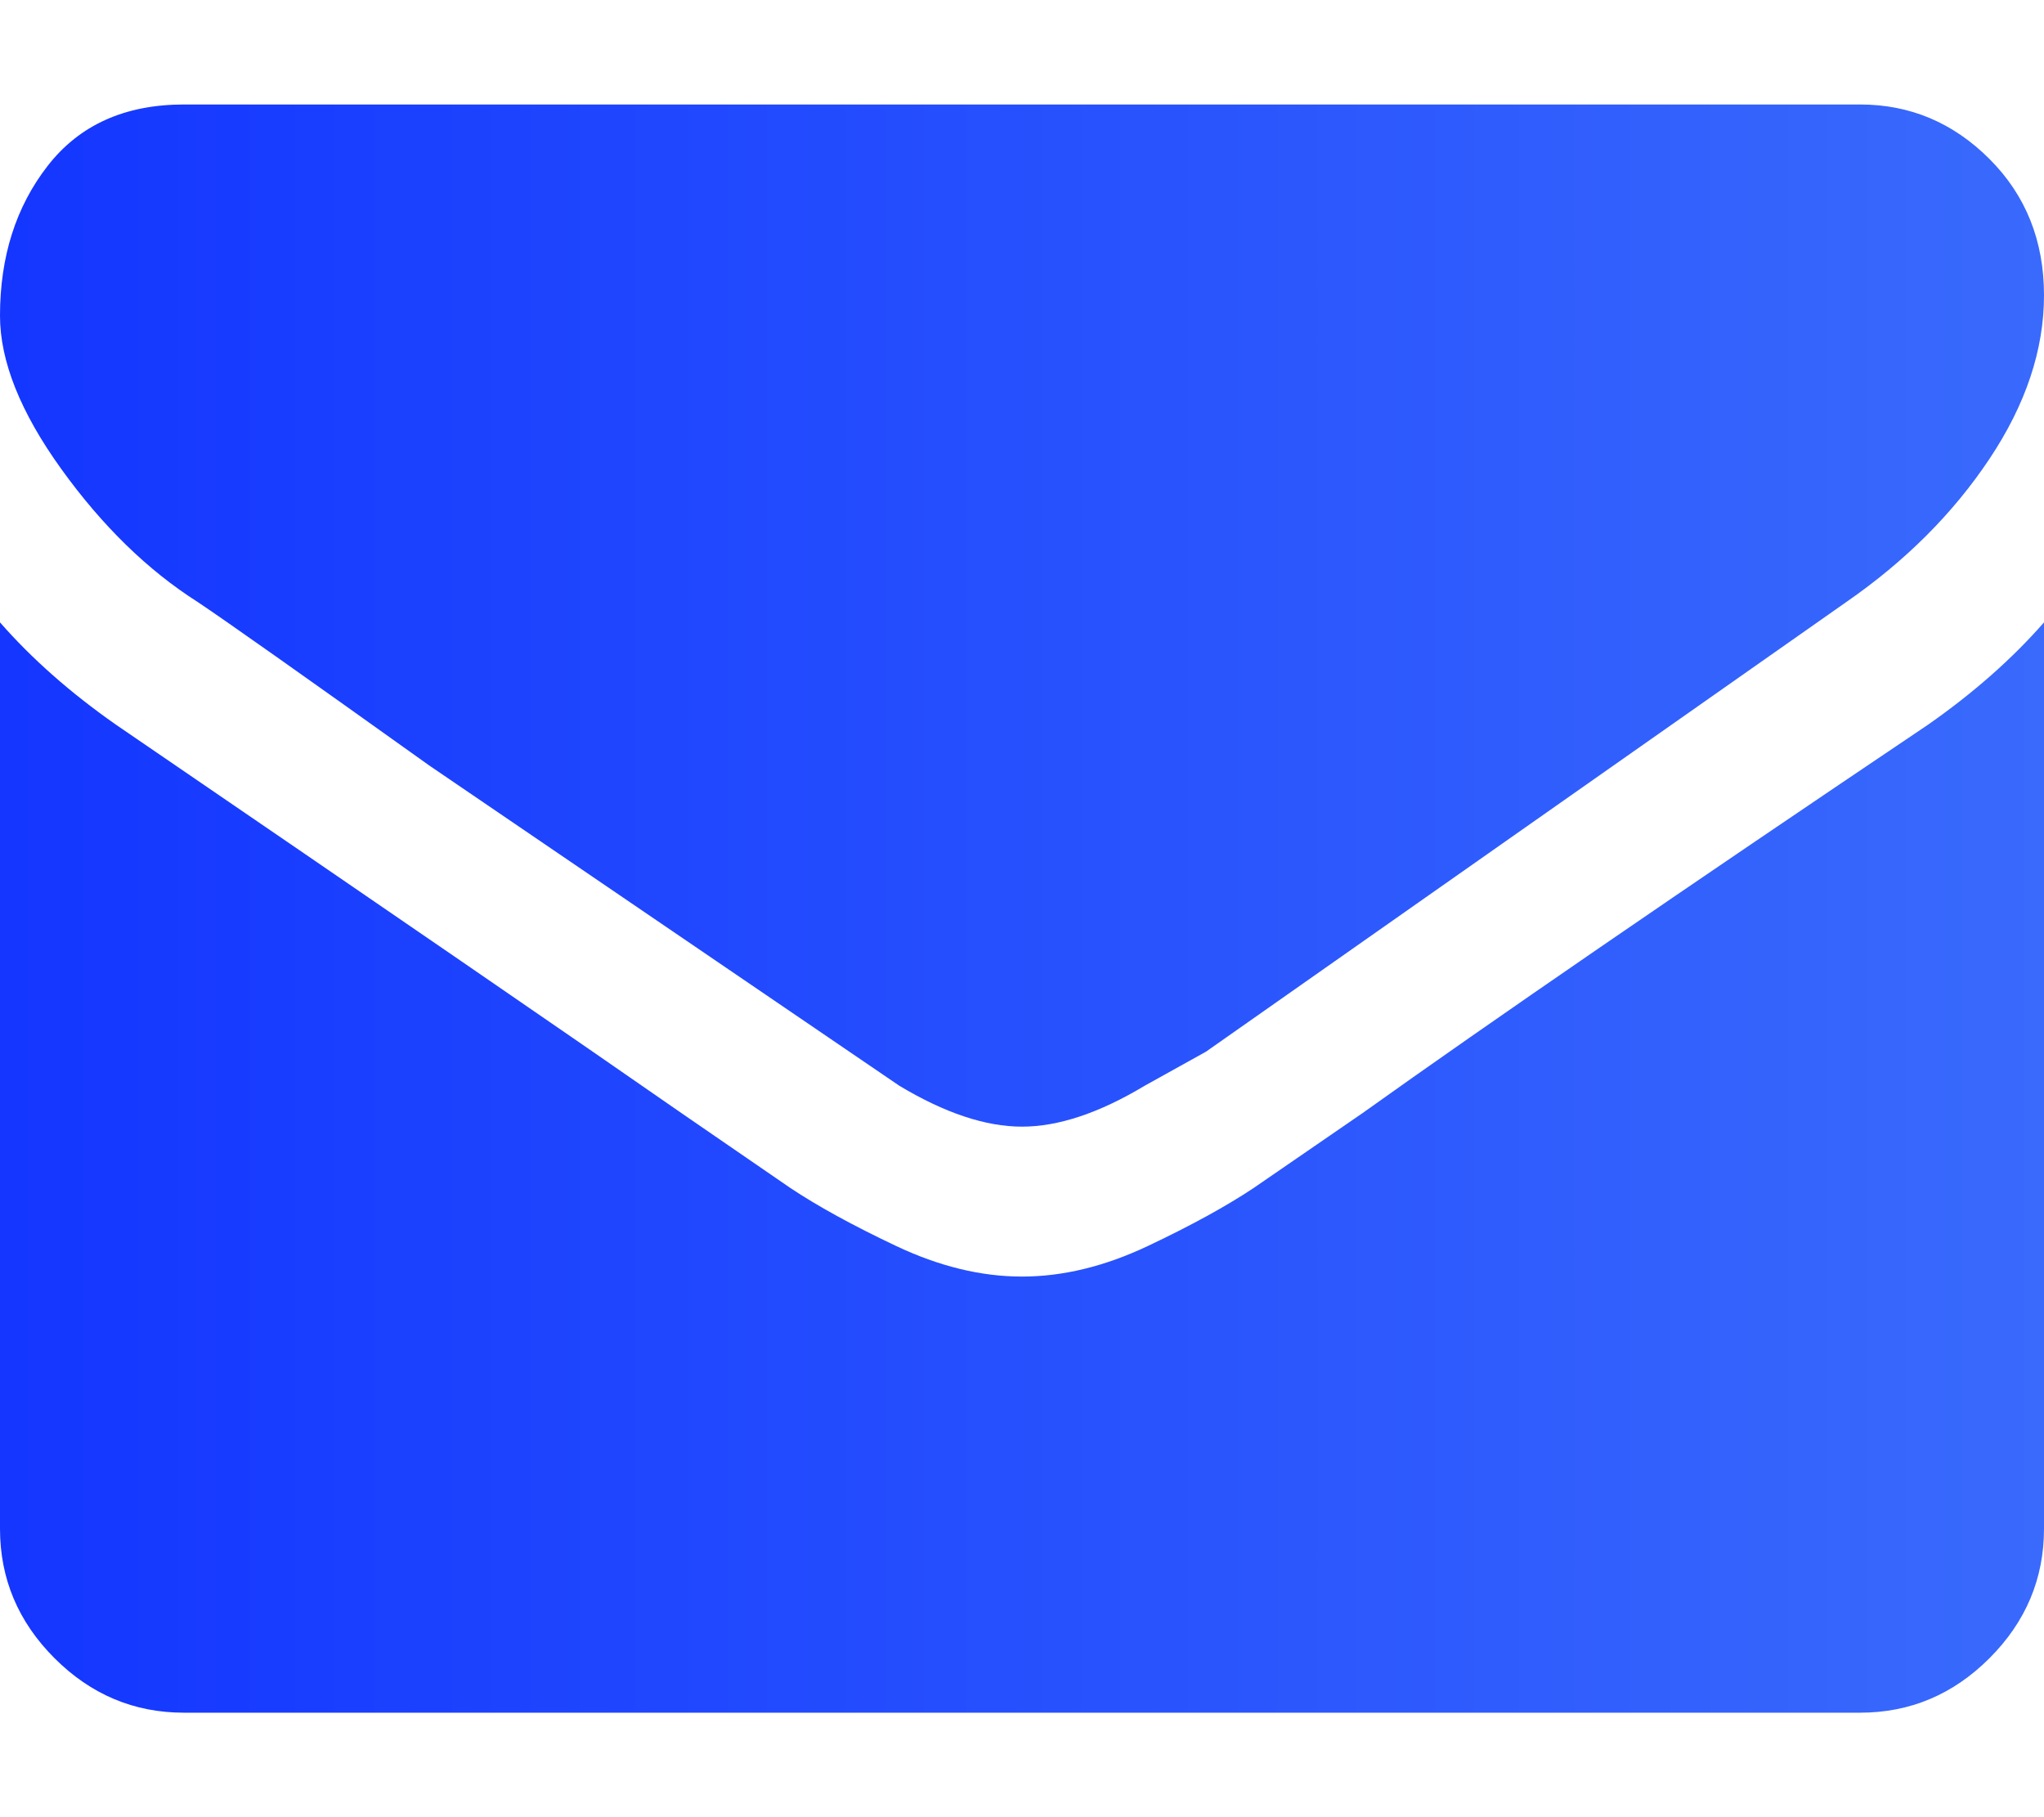 <svg width="18" height="16" viewBox="0 0 18 16" fill="none" xmlns="http://www.w3.org/2000/svg">
<path d="M1.74 5.3C1.98 5.46 2.66 5.94 3.78 6.74L7.92 9.56C8.12 9.68 8.31 9.77 8.49 9.83C8.67 9.89 8.84 9.92 9 9.92C9.16 9.92 9.33 9.89 9.51 9.83C9.69 9.77 9.88 9.68 10.08 9.56L10.62 9.26L16.26 5.3C16.78 4.94 17.2 4.52 17.52 4.04C17.84 3.56 18 3.08 18 2.6C18 2.12 17.84 1.72 17.52 1.4C17.2 1.08 16.82 0.92 16.38 0.92H1.62C1.1 0.92 0.7 1.1 0.42 1.46C0.14 1.82 0 2.26 0 2.78C0 3.18 0.18 3.63 0.54 4.13C0.9 4.63 1.3 5.02 1.74 5.3ZM16.98 6.38C14.78 7.86 13.12 9 12 9.8L11.04 10.46C10.8 10.62 10.49 10.79 10.11 10.97C9.73 11.15 9.36 11.24 9 11.24C8.64 11.24 8.27 11.15 7.89 10.97C7.51 10.79 7.2 10.62 6.96 10.46L6 9.8C5.08 9.16 3.42 8.02 1.02 6.38C0.62 6.1 0.28 5.8 0 5.48V13.46C0 13.9 0.16 14.28 0.48 14.6C0.8 14.92 1.18 15.08 1.62 15.08H16.38C16.82 15.08 17.2 14.92 17.52 14.6C17.84 14.28 18 13.9 18 13.46V5.48C17.72 5.8 17.38 6.1 16.98 6.38Z" fill="url(#paint0_linear_1063_1352)"/>
<defs>
<linearGradient id="paint0_linear_1063_1352" x1="0" y1="8" x2="18" y2="8" gradientUnits="userSpaceOnUse">
<stop stop-color="#1436FF"/>
<stop offset="1" stop-color="#396AFC"/>
</linearGradient>
</defs>
</svg>
